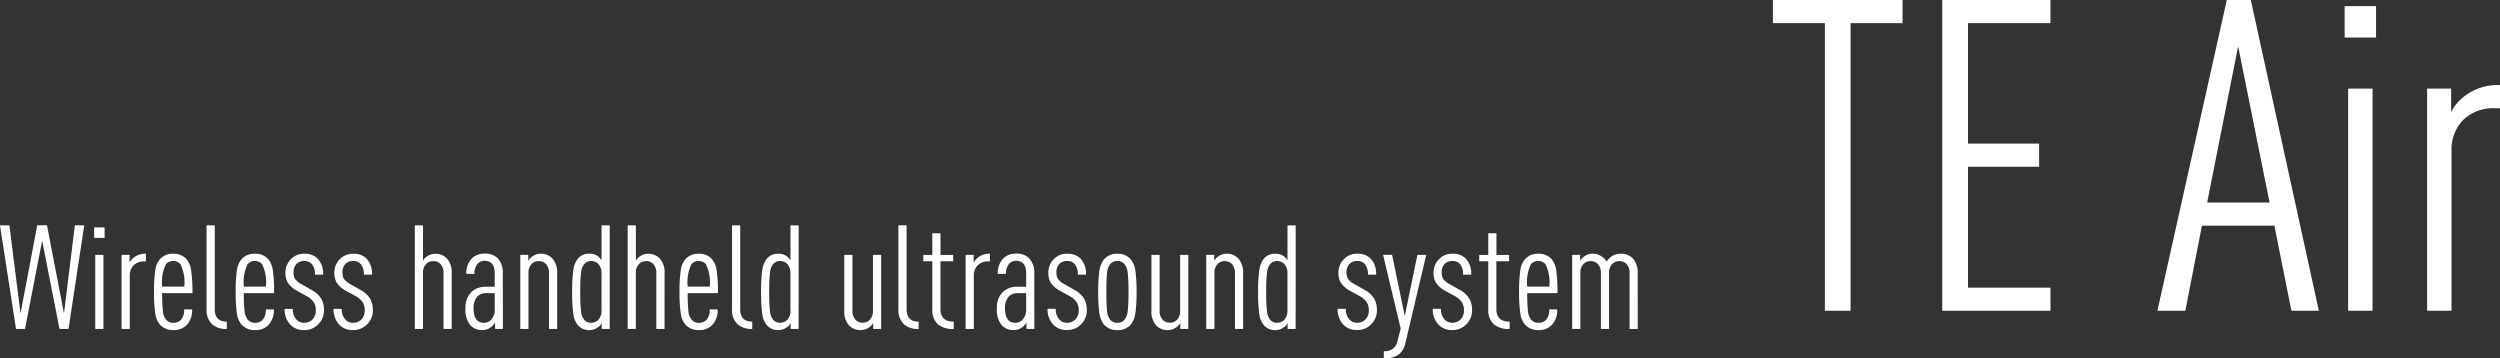 <svg xmlns="http://www.w3.org/2000/svg" width="274.96" height="39.424"><rect width="100%" height="100%" fill="#333333" stroke="none"/><path fill="#fff" d="M9.264 24.784 7.536 36.176h-.992l-1.908-9.712-1.884 9.712H1.76L0 24.784h1.036l1.22 9.692 1.84-9.7h1.072l1.868 9.7 1.2-9.7Zm2.112 11.392h-.9v-8.144h.9Zm.128-10.016h-1.152v-1.152h1.152Zm4.544 2.592h-.192a1.573 1.573 0 0 0-1.152.424 1.551 1.551 0 0 0-.432 1.16v5.84h-.9v-8.144h.88v.864a1.6 1.6 0 0 1 .4-.512 1.989 1.989 0 0 1 1.392-.48Zm5.12 3.488h-3.332a17.391 17.391 0 0 0 .08 1.984 1.687 1.687 0 0 0 .336.912 1 1 0 0 0 .816.368 1.093 1.093 0 0 0 .832-.32 1.619 1.619 0 0 0 .352-1.152h.88a2.352 2.352 0 0 1-.592 1.712 1.957 1.957 0 0 1-1.472.56 1.933 1.933 0 0 1-1.472-.592 2.363 2.363 0 0 1-.52-1.24 15.482 15.482 0 0 1-.136-2.36 15.6 15.6 0 0 1 .136-2.384 2.353 2.353 0 0 1 .52-1.232 1.882 1.882 0 0 1 1.456-.592 1.882 1.882 0 0 1 1.456.592 2.472 2.472 0 0 1 .52 1.264 16.663 16.663 0 0 1 .14 2.48Zm-.9-.72a4.5 4.5 0 0 0-.412-2.444.987.987 0 0 0-.8-.368 1 1 0 0 0-.82.368 4.609 4.609 0 0 0-.4 2.448Zm4.676 4.656a2.278 2.278 0 0 1-1.616-.512A2.152 2.152 0 0 1 22.72 34v-9.216h.9V34q-.004 1.376 1.324 1.376Zm5.2-3.936h-3.328a17.392 17.392 0 0 0 .08 1.984 1.687 1.687 0 0 0 .336.912 1 1 0 0 0 .816.368 1.093 1.093 0 0 0 .832-.32 1.619 1.619 0 0 0 .356-1.152h.88a2.352 2.352 0 0 1-.592 1.712 1.957 1.957 0 0 1-1.472.56 1.933 1.933 0 0 1-1.476-.592 2.363 2.363 0 0 1-.52-1.24 15.482 15.482 0 0 1-.136-2.36 15.6 15.6 0 0 1 .136-2.384 2.353 2.353 0 0 1 .52-1.232 1.882 1.882 0 0 1 1.46-.592 1.882 1.882 0 0 1 1.456.592 2.472 2.472 0 0 1 .52 1.264 16.663 16.663 0 0 1 .132 2.48Zm-.9-.72a4.5 4.5 0 0 0-.408-2.444.987.987 0 0 0-.8-.368 1 1 0 0 0-.816.368 4.609 4.609 0 0 0-.4 2.448Zm6.392 2.576a2.151 2.151 0 0 1-.644 1.58 2.107 2.107 0 0 1-1.556.628 2.014 2.014 0 0 1-1.488-.576 2.412 2.412 0 0 1-.64-1.76h.9a1.625 1.625 0 0 0 .416 1.2 1.111 1.111 0 0 0 .816.336 1.258 1.258 0 0 0 .928-.368 1.362 1.362 0 0 0 .368-1.008 1.609 1.609 0 0 0-.224-.88 2.162 2.162 0 0 0-.816-.7l-1.024-.56a2.75 2.75 0 0 1-1.056-.96 2.2 2.2 0 0 1-.224-1.024 2.1 2.1 0 0 1 .64-1.536 1.97 1.97 0 0 1 1.456-.56 1.968 1.968 0 0 1 1.456.544 2.388 2.388 0 0 1 .592 1.76h-.9a1.671 1.671 0 0 0-.352-1.184 1.053 1.053 0 0 0-.8-.32 1.146 1.146 0 0 0-.848.3 1.265 1.265 0 0 0-.352.96 1.376 1.376 0 0 0 .16.7 2.082 2.082 0 0 0 .752.608l1.008.576a2.86 2.86 0 0 1 1.1.96 2.425 2.425 0 0 1 .332 1.284Zm5.376 0a2.151 2.151 0 0 1-.644 1.58 2.107 2.107 0 0 1-1.552.628 2.014 2.014 0 0 1-1.488-.576 2.412 2.412 0 0 1-.64-1.76h.9a1.625 1.625 0 0 0 .416 1.2 1.111 1.111 0 0 0 .816.336 1.258 1.258 0 0 0 .928-.368 1.362 1.362 0 0 0 .368-1.008 1.609 1.609 0 0 0-.224-.88 2.162 2.162 0 0 0-.816-.7l-1.024-.56a2.75 2.75 0 0 1-1.056-.96 2.2 2.2 0 0 1-.224-1.024 2.1 2.1 0 0 1 .64-1.536 1.97 1.97 0 0 1 1.456-.56 1.968 1.968 0 0 1 1.456.544 2.388 2.388 0 0 1 .592 1.76h-.9a1.671 1.671 0 0 0-.352-1.184 1.053 1.053 0 0 0-.8-.32 1.146 1.146 0 0 0-.848.3 1.265 1.265 0 0 0-.352.96 1.376 1.376 0 0 0 .16.7 2.082 2.082 0 0 0 .752.608l1.008.576a2.86 2.86 0 0 1 1.1.96 2.425 2.425 0 0 1 .324 1.284Zm8.668 2.08h-.9v-6.128a1.415 1.415 0 0 0-.312-.984 1.041 1.041 0 0 0-.808-.344 1.065 1.065 0 0 0-.816.344 1.392 1.392 0 0 0-.32.984v6.128h-.9V24.784h.9v3.892a1.3 1.3 0 0 1 .448-.48 1.593 1.593 0 0 1 .928-.288 1.694 1.694 0 0 1 1.28.56 2.264 2.264 0 0 1 .5 1.6Zm5.632 0h-.864v-.736a1.574 1.574 0 0 1-.448.544 1.6 1.6 0 0 1-.976.32 1.736 1.736 0 0 1-1.3-.544 2.634 2.634 0 0 1-.528-1.84 2.359 2.359 0 0 1 .688-1.84 2.273 2.273 0 0 1 1.6-.544h.928v-1.46q0-1.392-1.12-1.392a1 1 0 0 0-.736.3 1.582 1.582 0 0 0-.368 1.136h-.9a2.272 2.272 0 0 1 .592-1.68 1.905 1.905 0 0 1 1.408-.544 1.9 1.9 0 0 1 1.456.512 2.374 2.374 0 0 1 .56 1.7Zm-.9-2.144V32.24h-.9a1.375 1.375 0 0 0-.992.352 1.784 1.784 0 0 0-.432 1.312q0 1.6 1.136 1.6a1.039 1.039 0 0 0 .856-.416 1.653 1.653 0 0 0 .336-1.056Zm6.868 2.144h-.9v-6.128a1.415 1.415 0 0 0-.312-.984 1.041 1.041 0 0 0-.808-.344 1.065 1.065 0 0 0-.816.344 1.392 1.392 0 0 0-.32.984v6.128h-.9v-8.144h.88v.656a1.462 1.462 0 0 1 .464-.5 1.593 1.593 0 0 1 .928-.288 1.694 1.694 0 0 1 1.28.56 2.264 2.264 0 0 1 .5 1.6Zm5.776 0h-.88v-.656a1.161 1.161 0 0 1-.448.5 1.593 1.593 0 0 1-.928.288 1.594 1.594 0 0 1-1.264-.58 2.37 2.37 0 0 1-.48-1.208 16.687 16.687 0 0 1-.128-2.408 16.51 16.51 0 0 1 .128-2.4 2.572 2.572 0 0 1 .48-1.236A1.536 1.536 0 0 1 64.8 27.9a1.542 1.542 0 0 1 .928.256 1.7 1.7 0 0 1 .432.48V24.78h.9Zm-.9-2.1v-3.948a1.523 1.523 0 0 0-.368-1.12 1.132 1.132 0 0 0-.784-.3.954.954 0 0 0-.768.368 1.8 1.8 0 0 0-.336.936 19.05 19.05 0 0 0-.08 2.1 19.05 19.05 0 0 0 .08 2.1 1.8 1.8 0 0 0 .336.936.971.971 0 0 0 .768.352 1.132 1.132 0 0 0 .784-.3 1.523 1.523 0 0 0 .372-1.124Zm6.932 2.1h-.9v-6.128a1.415 1.415 0 0 0-.312-.984 1.041 1.041 0 0 0-.808-.344 1.065 1.065 0 0 0-.816.344 1.392 1.392 0 0 0-.32.984v6.128h-.9V24.784h.904v3.892a1.3 1.3 0 0 1 .448-.48 1.593 1.593 0 0 1 .928-.288 1.694 1.694 0 0 1 1.28.56 2.264 2.264 0 0 1 .5 1.6Zm5.872-3.936h-3.324a17.391 17.391 0 0 0 .08 1.984 1.687 1.687 0 0 0 .336.912 1 1 0 0 0 .816.368 1.093 1.093 0 0 0 .832-.32 1.619 1.619 0 0 0 .352-1.152h.88a2.352 2.352 0 0 1-.596 1.712 1.957 1.957 0 0 1-1.472.56 1.933 1.933 0 0 1-1.472-.592 2.363 2.363 0 0 1-.52-1.24 15.482 15.482 0 0 1-.136-2.36 15.6 15.6 0 0 1 .136-2.384 2.353 2.353 0 0 1 .52-1.232 1.882 1.882 0 0 1 1.456-.592 1.882 1.882 0 0 1 1.456.592 2.472 2.472 0 0 1 .52 1.264 16.663 16.663 0 0 1 .136 2.48Zm-.9-.72a4.5 4.5 0 0 0-.412-2.444.987.987 0 0 0-.8-.368 1 1 0 0 0-.812.368 4.609 4.609 0 0 0-.4 2.448Zm4.676 4.656a2.278 2.278 0 0 1-1.616-.512A2.152 2.152 0 0 1 80.512 34v-9.216h.9V34q-.004 1.376 1.324 1.376Zm5.1 0h-.88v-.656a1.161 1.161 0 0 1-.448.5 1.593 1.593 0 0 1-.928.288 1.594 1.594 0 0 1-1.264-.576 2.37 2.37 0 0 1-.48-1.208 16.686 16.686 0 0 1-.128-2.408 16.509 16.509 0 0 1 .128-2.4 2.572 2.572 0 0 1 .48-1.232 1.536 1.536 0 0 1 1.264-.576 1.542 1.542 0 0 1 .928.256 1.7 1.7 0 0 1 .432.48v-3.856h.9Zm-.9-2.1v-3.948a1.523 1.523 0 0 0-.368-1.12 1.132 1.132 0 0 0-.784-.3.954.954 0 0 0-.768.368 1.8 1.8 0 0 0-.336.936 19.049 19.049 0 0 0-.08 2.1 19.049 19.049 0 0 0 .08 2.1 1.8 1.8 0 0 0 .336.936.971.971 0 0 0 .768.352 1.132 1.132 0 0 0 .784-.3 1.523 1.523 0 0 0 .376-1.124Zm9.976 2.1h-.876v-.656a1.462 1.462 0 0 1-.464.5 1.593 1.593 0 0 1-.936.284 1.685 1.685 0 0 1-1.28-.544 2.29 2.29 0 0 1-.5-1.616v-6.112h.9v6.128a1.415 1.415 0 0 0 .312.984 1.041 1.041 0 0 0 .808.344 1.065 1.065 0 0 0 .816-.344 1.392 1.392 0 0 0 .32-.984v-6.128h.9Zm4.124 0a2.278 2.278 0 0 1-1.616-.512A2.152 2.152 0 0 1 98.812 34v-9.216h.9V34q0 1.376 1.324 1.376Zm3.856 0a2.487 2.487 0 0 1-1.744-.512A2.152 2.152 0 0 1 102.54 34v-5.264h-.992v-.7h.992v-2.384h.9v2.384h1.396v.7h-1.4V34q0 1.376 1.46 1.376Zm3.984-7.424h-.192a1.573 1.573 0 0 0-1.148.424 1.551 1.551 0 0 0-.432 1.16v5.84h-.9v-8.144h.88v.864a1.6 1.6 0 0 1 .4-.512 1.989 1.989 0 0 1 1.392-.48Zm4.884 7.424h-.864v-.736a1.574 1.574 0 0 1-.448.544 1.6 1.6 0 0 1-.976.32 1.736 1.736 0 0 1-1.3-.544 2.634 2.634 0 0 1-.528-1.84 2.359 2.359 0 0 1 .692-1.844 2.273 2.273 0 0 1 1.6-.54h.928v-1.46q0-1.392-1.12-1.392a1 1 0 0 0-.736.3 1.582 1.582 0 0 0-.368 1.136h-.9a2.272 2.272 0 0 1 .592-1.68 1.905 1.905 0 0 1 1.408-.544 1.9 1.9 0 0 1 1.456.512 2.374 2.374 0 0 1 .56 1.7Zm-.9-2.144V32.24h-.9a1.375 1.375 0 0 0-.992.352 1.784 1.784 0 0 0-.432 1.312q0 1.6 1.136 1.6a1.039 1.039 0 0 0 .856-.416 1.653 1.653 0 0 0 .336-1.056Zm6.672.064a2.151 2.151 0 0 1-.636 1.58 2.107 2.107 0 0 1-1.552.624 2.014 2.014 0 0 1-1.488-.576 2.412 2.412 0 0 1-.64-1.76h.9a1.625 1.625 0 0 0 .416 1.2 1.111 1.111 0 0 0 .816.336 1.258 1.258 0 0 0 .928-.368 1.362 1.362 0 0 0 .368-1.008 1.609 1.609 0 0 0-.224-.88 2.162 2.162 0 0 0-.816-.7l-1.024-.56a2.75 2.75 0 0 1-1.056-.96A2.2 2.2 0 0 1 115.3 30a2.1 2.1 0 0 1 .636-1.536 1.97 1.97 0 0 1 1.456-.56 1.968 1.968 0 0 1 1.456.544 2.388 2.388 0 0 1 .592 1.76h-.9a1.671 1.671 0 0 0-.352-1.184 1.052 1.052 0 0 0-.8-.32 1.146 1.146 0 0 0-.848.3 1.265 1.265 0 0 0-.352.96 1.376 1.376 0 0 0 .16.7 2.082 2.082 0 0 0 .752.608l1.008.576a2.86 2.86 0 0 1 1.1.96 2.425 2.425 0 0 1 .328 1.288Zm5.344-4.3a15.762 15.762 0 0 1 .128 2.32 15.762 15.762 0 0 1-.128 2.32 2.572 2.572 0 0 1-.48 1.232 1.839 1.839 0 0 1-1.5.64 1.839 1.839 0 0 1-1.5-.64 2.572 2.572 0 0 1-.48-1.232 15.762 15.762 0 0 1-.128-2.32 15.762 15.762 0 0 1 .128-2.32 2.572 2.572 0 0 1 .48-1.232 1.819 1.819 0 0 1 1.5-.656 1.819 1.819 0 0 1 1.5.656 2.572 2.572 0 0 1 .484 1.228Zm-.84 4.38a18.666 18.666 0 0 0 .08-2.064 18.9 18.9 0 0 0-.08-2.072 1.923 1.923 0 0 0-.336-.968.987.987 0 0 0-.8-.368 1 1 0 0 0-.816.368 1.863 1.863 0 0 0-.328.96q-.072.64-.072 2.08a20.69 20.69 0 0 0 .072 2.072 1.85 1.85 0 0 0 .328.952 1 1 0 0 0 .816.368.987.987 0 0 0 .8-.368 1.911 1.911 0 0 0 .336-.96Zm6.656 2h-.88v-.656a1.462 1.462 0 0 1-.464.5 1.593 1.593 0 0 1-.928.288 1.685 1.685 0 0 1-1.28-.544 2.29 2.29 0 0 1-.5-1.616v-6.116h.9v6.128a1.415 1.415 0 0 0 .312.984 1.041 1.041 0 0 0 .808.344 1.065 1.065 0 0 0 .816-.344 1.392 1.392 0 0 0 .32-.984v-6.128h.9Zm6.032 0h-.9v-6.128a1.415 1.415 0 0 0-.312-.984 1.041 1.041 0 0 0-.808-.344 1.065 1.065 0 0 0-.816.344 1.392 1.392 0 0 0-.32.984v6.128h-.9v-8.144h.88v.656a1.462 1.462 0 0 1 .464-.5 1.593 1.593 0 0 1 .928-.288 1.694 1.694 0 0 1 1.28.56 2.264 2.264 0 0 1 .5 1.6Zm5.776 0h-.88v-.656a1.161 1.161 0 0 1-.448.5 1.593 1.593 0 0 1-.928.288 1.594 1.594 0 0 1-1.264-.576 2.37 2.37 0 0 1-.48-1.208 16.685 16.685 0 0 1-.128-2.408 16.508 16.508 0 0 1 .128-2.4 2.572 2.572 0 0 1 .48-1.232 1.536 1.536 0 0 1 1.264-.576 1.542 1.542 0 0 1 .928.256 1.7 1.7 0 0 1 .432.48v-3.856h.9Zm-.9-2.1v-3.948a1.524 1.524 0 0 0-.368-1.12 1.132 1.132 0 0 0-.784-.3.954.954 0 0 0-.768.368 1.8 1.8 0 0 0-.336.936 19.051 19.051 0 0 0-.08 2.1 19.051 19.051 0 0 0 .08 2.1 1.8 1.8 0 0 0 .336.936.971.971 0 0 0 .768.352 1.132 1.132 0 0 0 .784-.3 1.524 1.524 0 0 0 .368-1.124Zm9.84.016a2.151 2.151 0 0 1-.64 1.584 2.107 2.107 0 0 1-1.552.624 2.014 2.014 0 0 1-1.488-.576 2.412 2.412 0 0 1-.64-1.76h.9a1.625 1.625 0 0 0 .416 1.2 1.111 1.111 0 0 0 .816.336 1.258 1.258 0 0 0 .928-.368 1.362 1.362 0 0 0 .368-1.008 1.609 1.609 0 0 0-.224-.88 2.162 2.162 0 0 0-.816-.7l-1.024-.56a2.75 2.75 0 0 1-1.056-.96 2.2 2.2 0 0 1-.224-1.024 2.1 2.1 0 0 1 .64-1.536 1.97 1.97 0 0 1 1.456-.56 1.968 1.968 0 0 1 1.456.544 2.388 2.388 0 0 1 .592 1.76h-.9a1.671 1.671 0 0 0-.352-1.184 1.053 1.053 0 0 0-.8-.32 1.146 1.146 0 0 0-.848.3 1.265 1.265 0 0 0-.352.96 1.376 1.376 0 0 0 .16.7 2.082 2.082 0 0 0 .752.608l1.008.576a2.86 2.86 0 0 1 1.1.96 2.425 2.425 0 0 1 .32 1.288Zm5.424-6.064-2.3 9.728a2.02 2.02 0 0 1-.808 1.288 2.85 2.85 0 0 1-1.56.376v-.8a1.355 1.355 0 0 0 1.488-1.04l.368-1.44-1.936-8.112h.992l1.392 6.72 1.392-6.72Zm5.04 6.064a2.151 2.151 0 0 1-.64 1.584 2.107 2.107 0 0 1-1.552.624 2.014 2.014 0 0 1-1.488-.576 2.412 2.412 0 0 1-.64-1.76h.9a1.625 1.625 0 0 0 .416 1.2 1.111 1.111 0 0 0 .816.336 1.258 1.258 0 0 0 .928-.368 1.362 1.362 0 0 0 .368-1.008 1.609 1.609 0 0 0-.224-.88 2.162 2.162 0 0 0-.816-.7l-1.024-.56a2.75 2.75 0 0 1-1.056-.96 2.2 2.2 0 0 1-.224-1.024 2.1 2.1 0 0 1 .64-1.536 1.97 1.97 0 0 1 1.456-.56 1.968 1.968 0 0 1 1.456.544 2.388 2.388 0 0 1 .592 1.76h-.9a1.671 1.671 0 0 0-.352-1.184 1.053 1.053 0 0 0-.8-.32 1.146 1.146 0 0 0-.848.3 1.265 1.265 0 0 0-.352.96 1.376 1.376 0 0 0 .16.7 2.082 2.082 0 0 0 .752.608l1.008.576a2.86 2.86 0 0 1 1.1.96 2.425 2.425 0 0 1 .324 1.288Zm4.132 2.084a2.487 2.487 0 0 1-1.744-.512 2.152 2.152 0 0 1-.608-1.664v-5.264h-.992v-.7h.992v-2.384h.9v2.384h1.392v.7h-1.4V34q0 1.376 1.46 1.376Zm5.264-3.936h-3.328a17.392 17.392 0 0 0 .08 1.984 1.687 1.687 0 0 0 .336.912 1 1 0 0 0 .816.368 1.093 1.093 0 0 0 .832-.32 1.619 1.619 0 0 0 .352-1.152h.88a2.352 2.352 0 0 1-.592 1.712 1.957 1.957 0 0 1-1.472.56 1.933 1.933 0 0 1-1.472-.592 2.363 2.363 0 0 1-.52-1.24 15.482 15.482 0 0 1-.136-2.36 15.6 15.6 0 0 1 .136-2.384 2.353 2.353 0 0 1 .52-1.232 1.881 1.881 0 0 1 1.456-.592 1.881 1.881 0 0 1 1.456.592 2.472 2.472 0 0 1 .52 1.264 16.663 16.663 0 0 1 .132 2.48Zm-.9-.72a4.5 4.5 0 0 0-.416-2.448.987.987 0 0 0-.8-.368 1 1 0 0 0-.816.368 4.609 4.609 0 0 0-.4 2.448Zm9.728 4.656h-.9v-6.128a1.415 1.415 0 0 0-.312-.984 1.041 1.041 0 0 0-.808-.344 1.065 1.065 0 0 0-.816.344 1.392 1.392 0 0 0-.32.984v6.128h-.9v-6.128a1.415 1.415 0 0 0-.312-.984 1.041 1.041 0 0 0-.808-.344 1.065 1.065 0 0 0-.816.344 1.392 1.392 0 0 0-.32.984v6.128h-.9v-8.144h.88v.656a1.462 1.462 0 0 1 .464-.5 1.593 1.593 0 0 1 .928-.288 1.706 1.706 0 0 1 .864.24 1.844 1.844 0 0 1 .656.624 1.93 1.93 0 0 1 .56-.576 1.77 1.77 0 0 1 .976-.288 1.8 1.8 0 0 1 1.376.56 2.264 2.264 0 0 1 .5 1.6Zm29.12-33.632h-5.712v31.632h-2.832V2.544h-5.712V0h14.256Zm16.272 31.632h-11.904V0h11.9v2.544h-9.068v13.248h7.824v2.544h-7.824v13.3h9.072Zm29.516 0h-3.02l-1.872-9.36h-7.968l-1.824 9.36h-3.072L244.912 0h2.64Zm-5.42-11.9L246.16 5.088l-3.408 17.188Zm11.328 11.9h-2.688V9.744h2.688Zm.384-30.048h-3.456V.676h3.456Zm13.632 7.776h-.576a4.72 4.72 0 0 0-3.456 1.272 4.653 4.653 0 0 0-1.3 3.48v17.52h-2.684V9.744h2.64v2.592a4.794 4.794 0 0 1 1.2-1.536 5.968 5.968 0 0 1 4.176-1.44Z"/></svg>